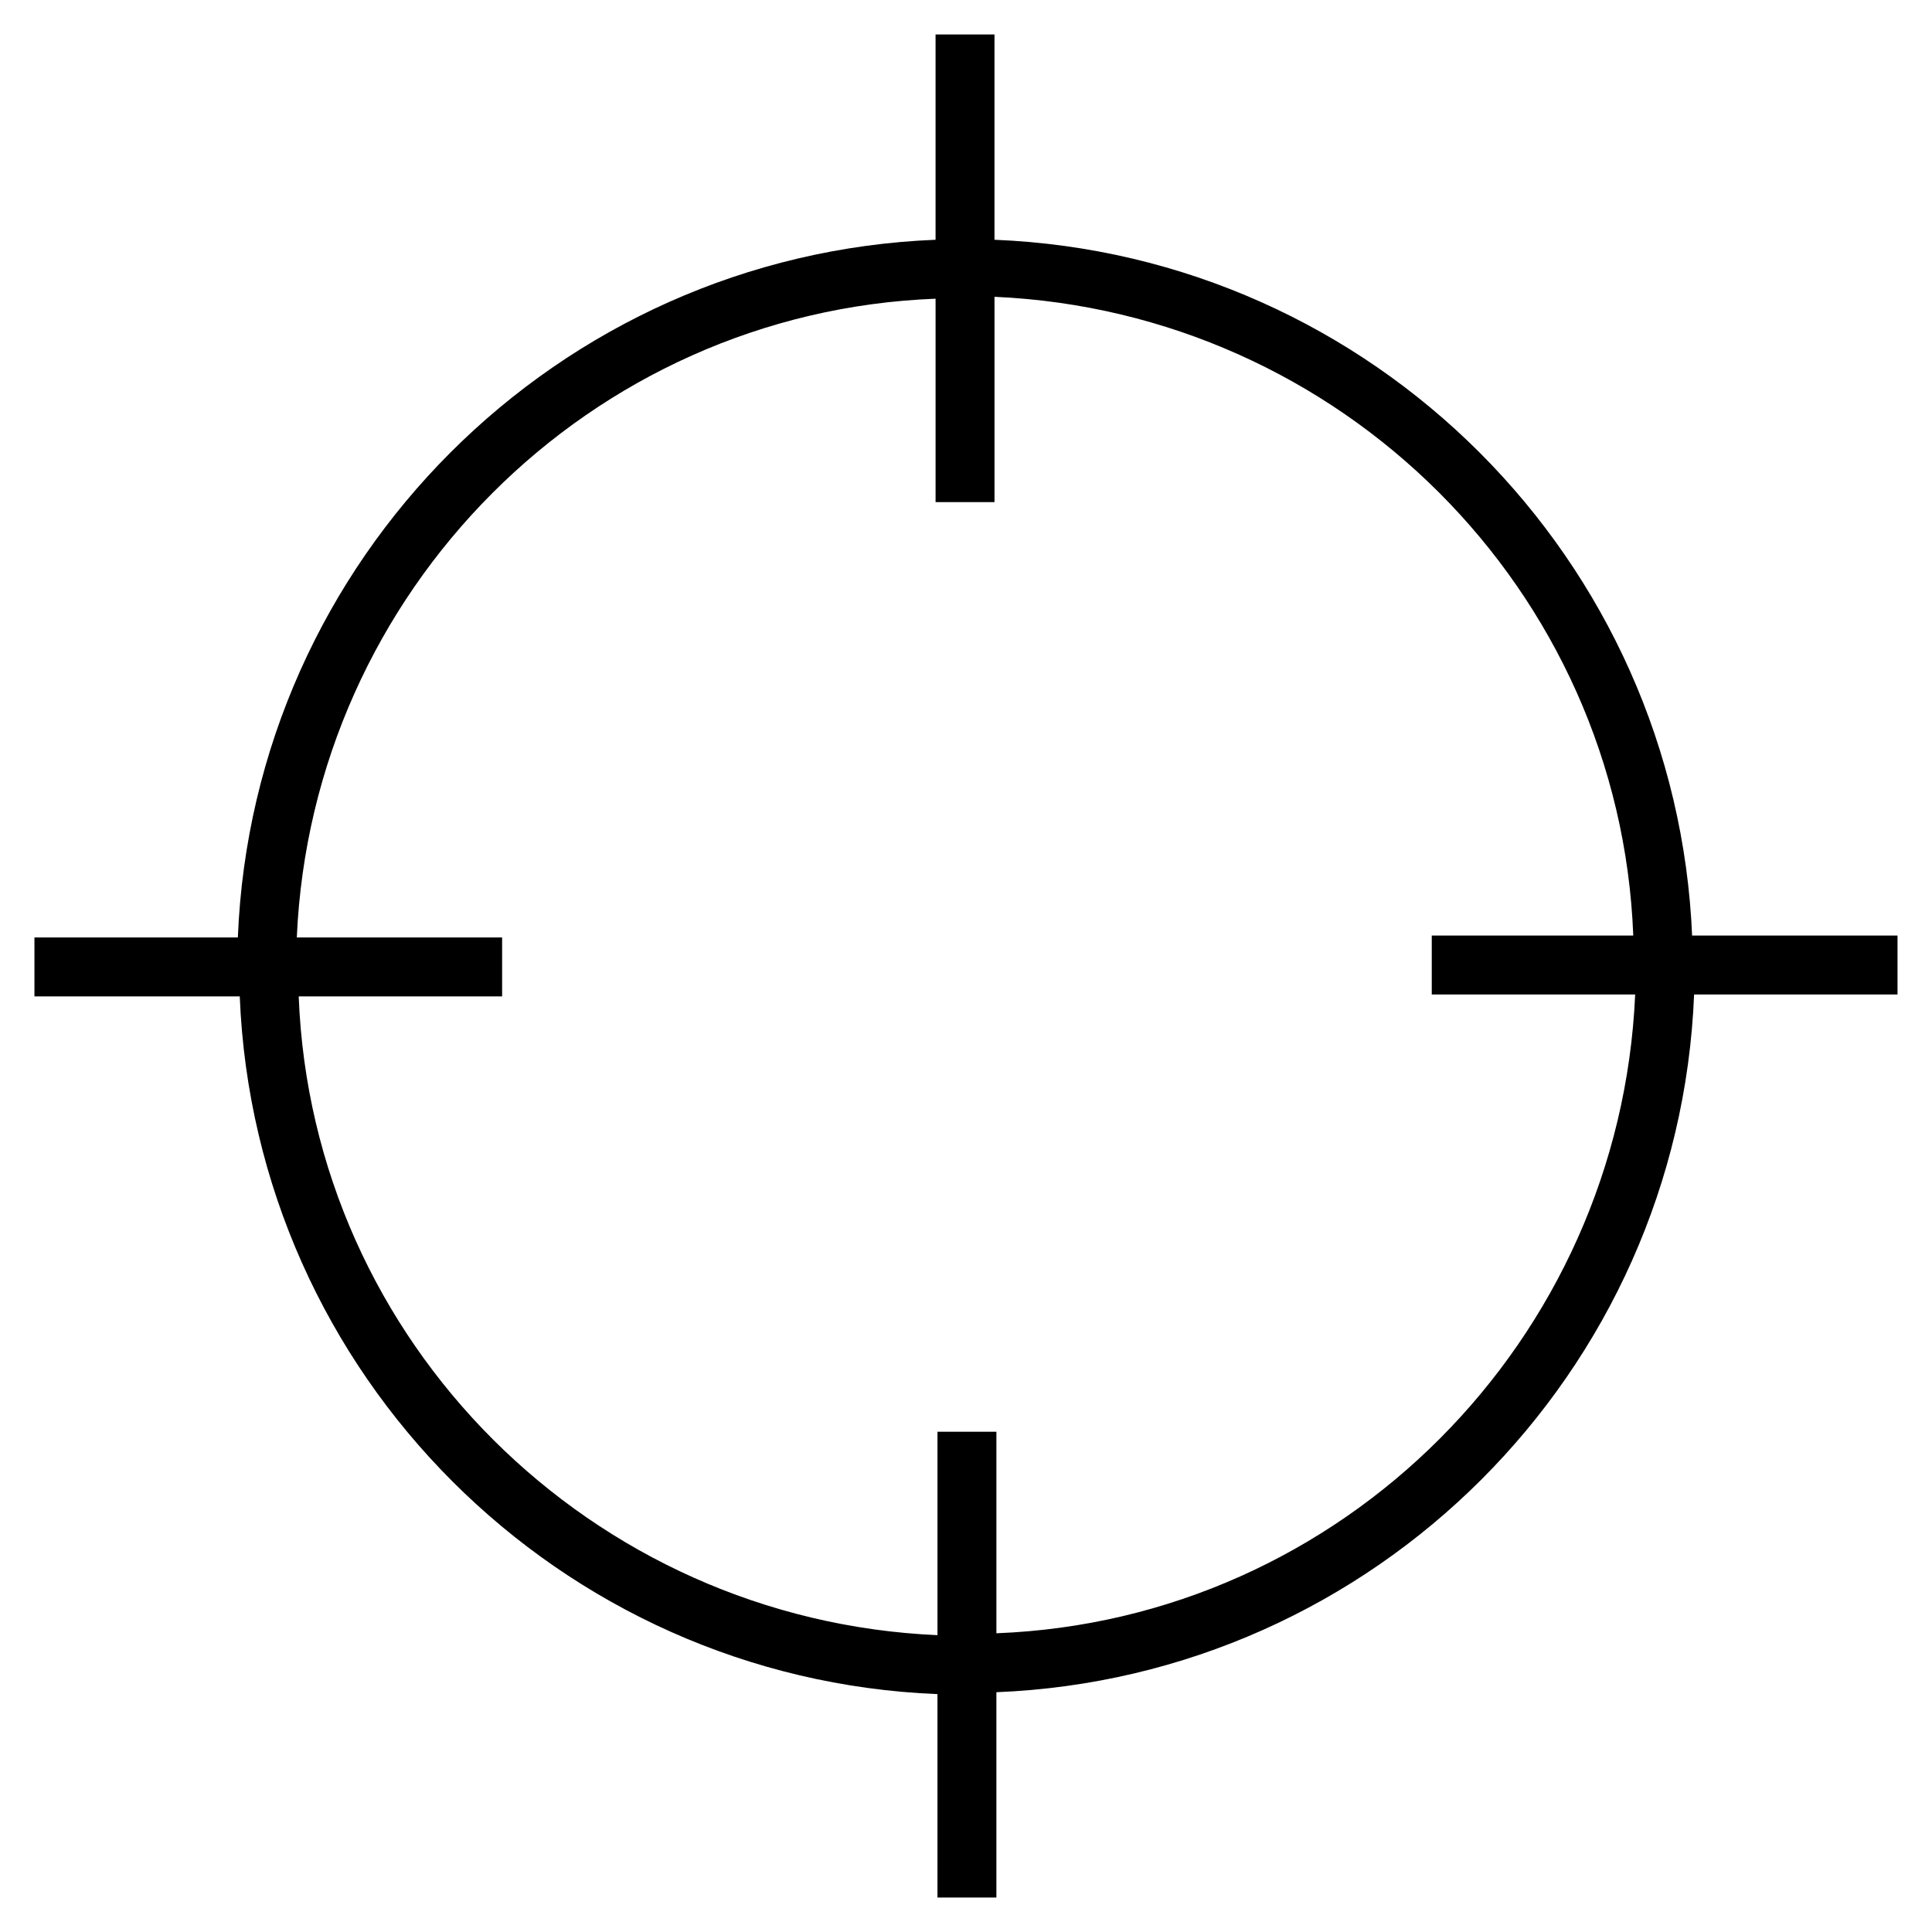 <?xml version="1.0" encoding="UTF-8"?>
<!-- Uploaded to: SVG Repo, www.svgrepo.com, Generator: SVG Repo Mixer Tools -->
<svg fill="#000000" width="800px" height="800px" version="1.1" viewBox="144 144 512 512" xmlns="http://www.w3.org/2000/svg">
 <path d="m592.45 392.44c-4.031-100.26-84.641-180.87-184.9-184.9v-54.41h-15.617v54.41c-100.26 4.031-180.87 84.641-184.9 184.9h-53.906v15.617h54.41c4.031 100.26 84.641 180.87 184.9 184.9v53.906h15.617v-54.41c100.26-4.031 180.87-84.641 184.9-184.9h53.906v-15.617h-54.41zm-15.113 15.113c-4.031 91.691-77.586 165.75-169.28 169.28v-53.402h-15.617v53.906c-91.691-4.031-165.75-77.586-169.28-169.28h53.906v-15.617h-54.41c4.031-91.691 77.586-165.75 169.28-169.28v53.906h15.617v-54.41c91.691 4.031 165.75 77.586 169.28 169.28h-53.402v15.617z"/>
</svg>